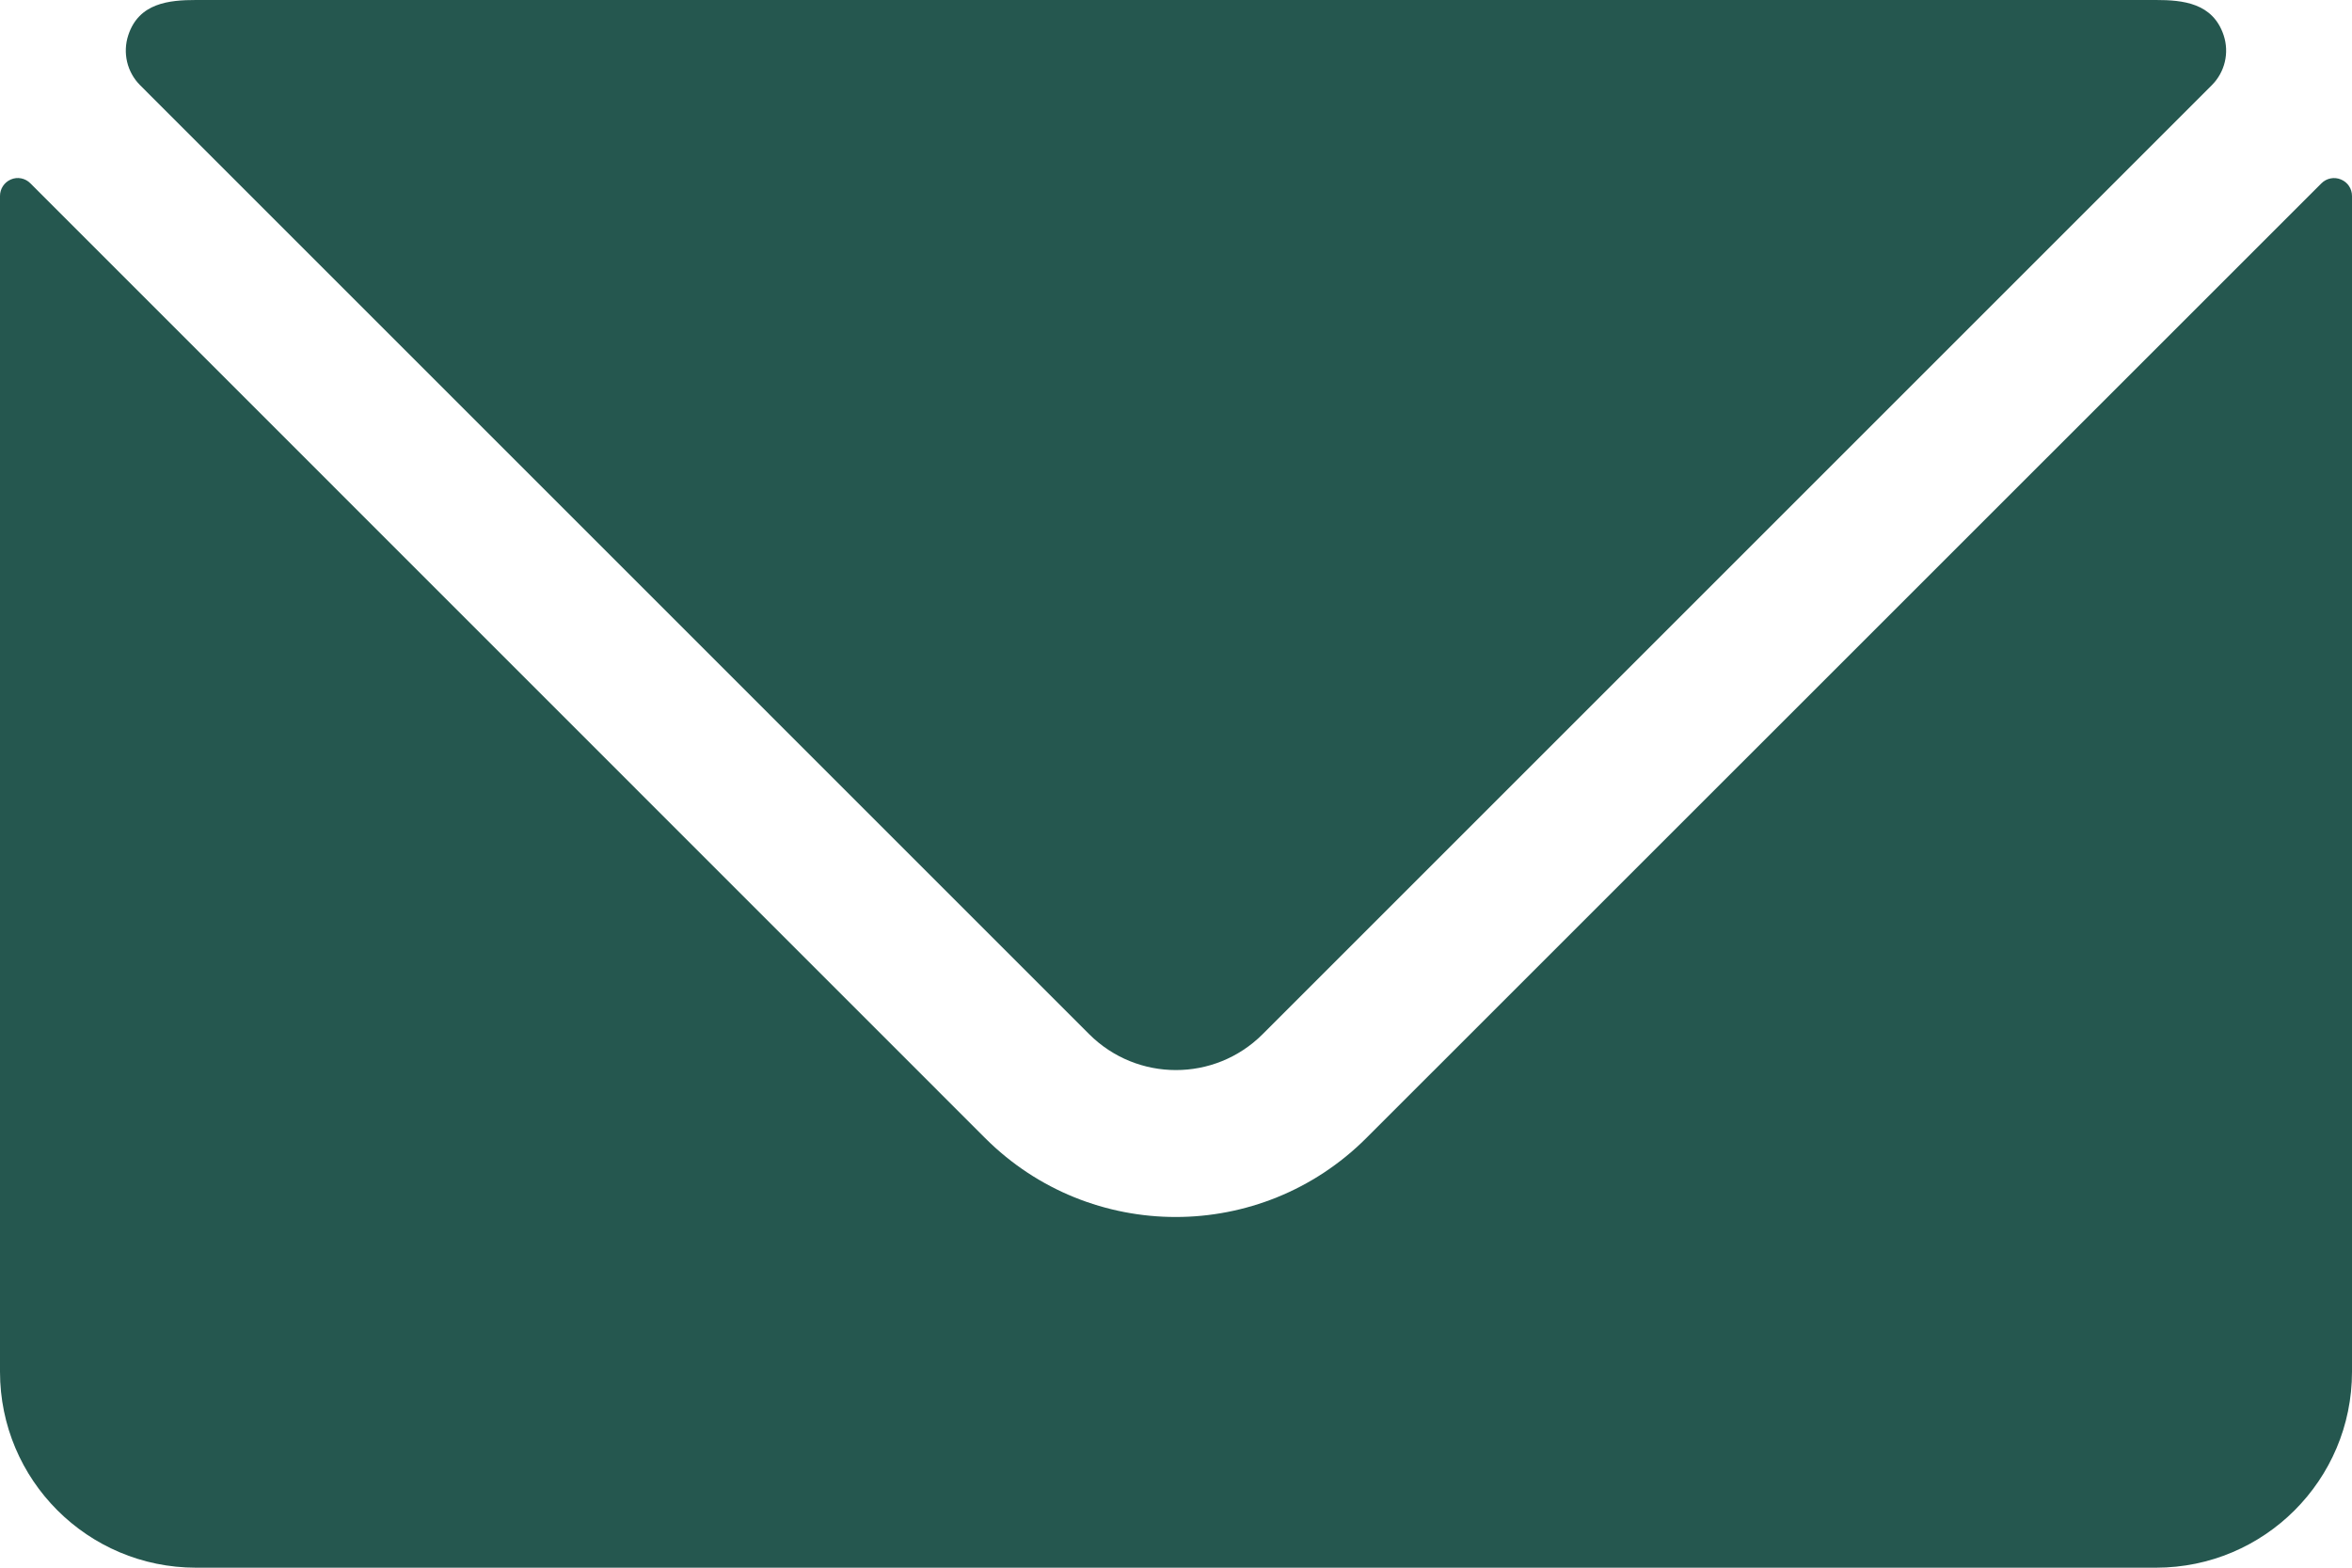 <svg width="24" height="16" viewBox="0 0 24 16" fill="none" xmlns="http://www.w3.org/2000/svg">
<path d="M23.888 1.832C23.82 1.803 23.741 1.818 23.688 1.871L13.941 11.616C12.867 12.689 11.127 12.689 10.053 11.616L0.31 1.871C0.258 1.818 0.178 1.802 0.11 1.832C0.043 1.861 -0 1.927 1.98779e-06 2V14C2.15458e-06 15.105 0.895 16 2 16H22C23.105 16 24 15.105 24 14V2C24 1.926 23.956 1.86 23.888 1.832Z" fill="#25574F"/>
<path d="M11.115 10.556C11.604 11.043 12.395 11.043 12.883 10.556L22.569 0.87C22.703 0.736 22.75 0.539 22.69 0.359C22.58 0.03 22.274 0 22 0H2C1.725 0 1.417 0.03 1.309 0.359C1.25 0.539 1.296 0.736 1.43 0.87L11.115 10.556Z" fill="#25574F"/>
</svg>
